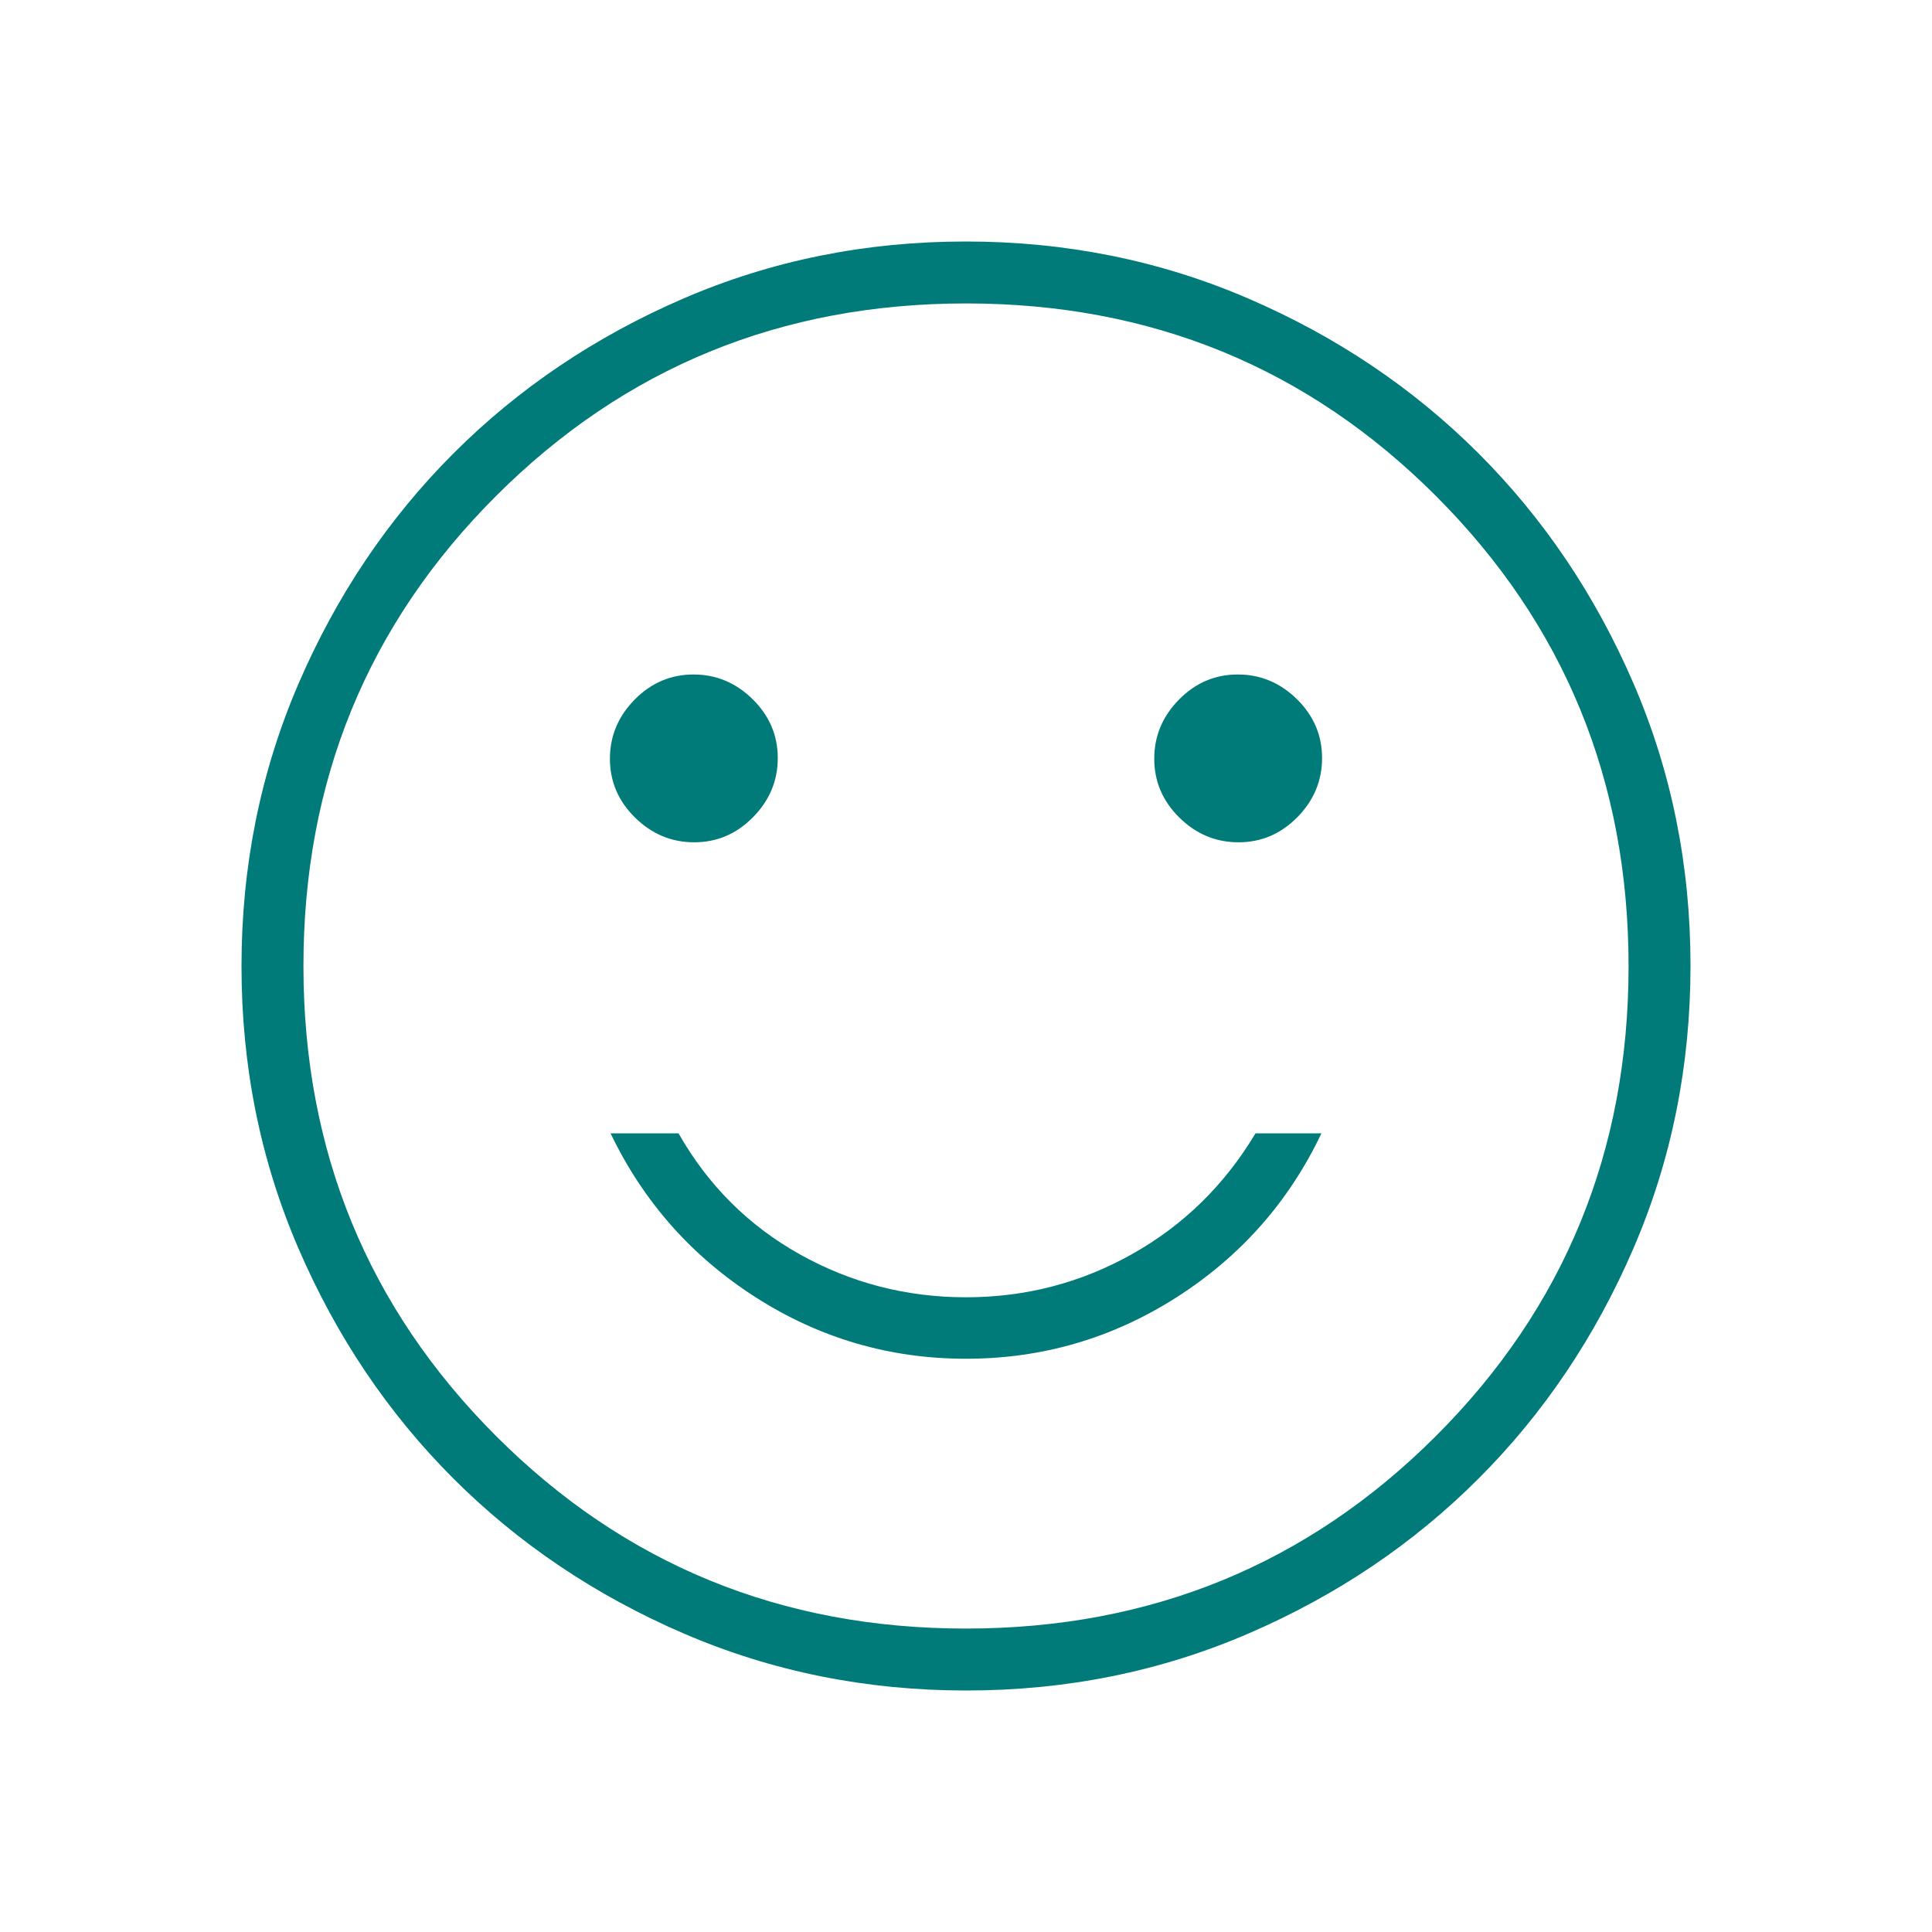 <svg width="70" height="70" viewBox="0 0 70 70" fill="none" xmlns="http://www.w3.org/2000/svg">
<mask id="mask0_1060_22593" style="mask-type:alpha" maskUnits="userSpaceOnUse" x="0" y="0" width="70" height="70">
<rect width="70" height="70" fill="#D9D9D9"/>
</mask>
<g mask="url(#mask0_1060_22593)">
<path d="M44.874 30.518C45.697 30.518 46.407 30.215 47.005 29.609C47.602 29.003 47.901 28.288 47.901 27.465C47.901 26.642 47.598 25.932 46.991 25.334C46.385 24.737 45.671 24.438 44.847 24.438C44.024 24.438 43.314 24.741 42.717 25.348C42.119 25.954 41.821 26.668 41.821 27.492C41.821 28.315 42.124 29.025 42.73 29.622C43.336 30.22 44.051 30.518 44.874 30.518ZM25.153 30.518C25.976 30.518 26.686 30.215 27.283 29.609C27.881 29.003 28.18 28.288 28.18 27.465C28.18 26.642 27.876 25.932 27.27 25.334C26.664 24.737 25.949 24.438 25.126 24.438C24.303 24.438 23.593 24.741 22.995 25.348C22.398 25.954 22.099 26.668 22.099 27.492C22.099 28.315 22.402 29.025 23.009 29.622C23.615 30.22 24.329 30.518 25.153 30.518ZM35 49.23C37.76 49.23 40.301 48.489 42.625 47.006C44.949 45.523 46.7 43.542 47.878 41.063H45.489C44.371 42.933 42.882 44.39 41.024 45.435C39.165 46.481 37.156 47.003 34.997 47.003C32.838 47.003 30.83 46.483 28.973 45.444C27.117 44.404 25.654 42.944 24.584 41.063H22.122C23.311 43.542 25.065 45.523 27.383 47.006C29.701 48.489 32.24 49.23 35 49.23ZM35.01 61.25C31.38 61.25 27.967 60.561 24.771 59.184C21.576 57.806 18.796 55.936 16.432 53.575C14.069 51.213 12.197 48.436 10.818 45.243C9.439 42.051 8.75 38.64 8.75 35.01C8.75 31.38 9.439 27.967 10.816 24.771C12.194 21.576 14.064 18.796 16.425 16.432C18.787 14.069 21.564 12.197 24.756 10.818C27.949 9.439 31.36 8.75 34.99 8.75C38.62 8.75 42.033 9.439 45.228 10.816C48.424 12.194 51.204 14.064 53.568 16.425C55.931 18.787 57.803 21.564 59.182 24.756C60.561 27.949 61.25 31.36 61.25 34.99C61.25 38.62 60.561 42.033 59.184 45.228C57.806 48.424 55.936 51.204 53.575 53.568C51.213 55.931 48.436 57.803 45.243 59.182C42.051 60.561 38.64 61.25 35.01 61.25ZM34.995 59.006C41.695 59.006 47.372 56.681 52.026 52.031C56.679 47.381 59.006 41.706 59.006 35.005C59.006 28.305 56.681 22.628 52.031 17.974C47.381 13.32 41.706 10.994 35.005 10.994C28.305 10.994 22.628 13.319 17.974 17.969C13.32 22.619 10.994 28.294 10.994 34.995C10.994 41.695 13.319 47.372 17.969 52.026C22.619 56.679 28.294 59.006 34.995 59.006Z" fill="#007B79"/>
</g>
</svg>
